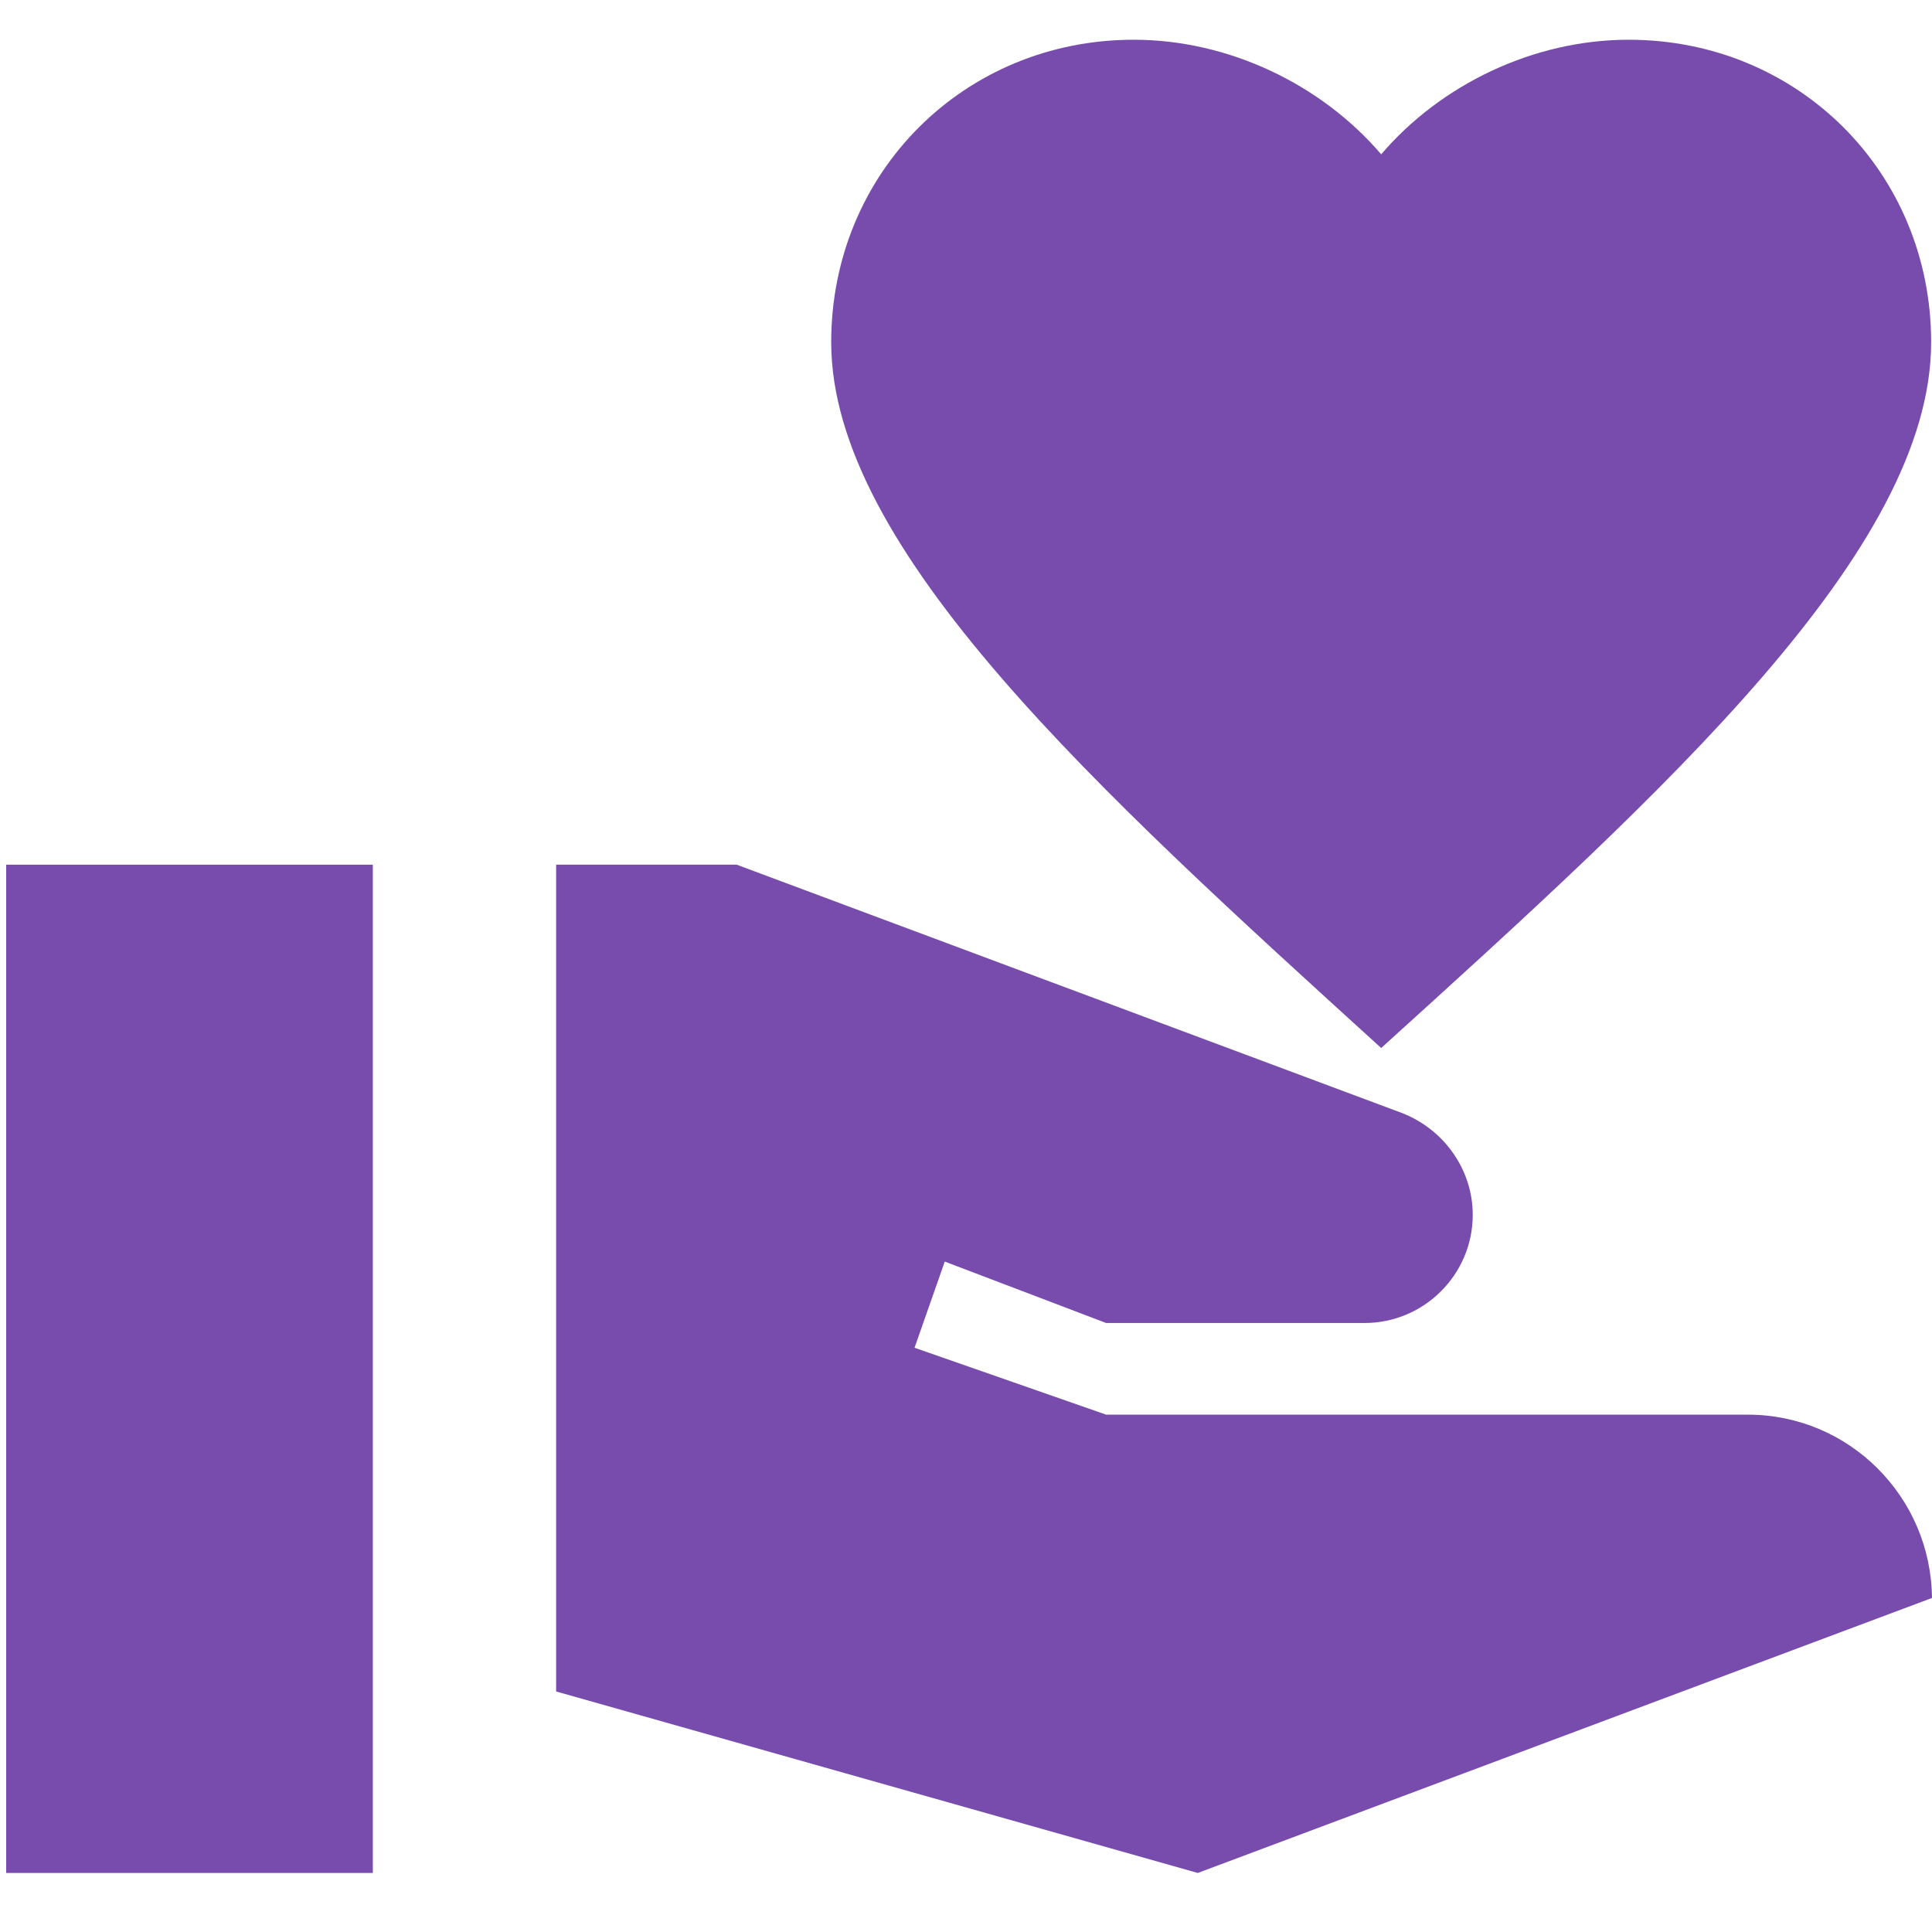 <svg width="100" height="100" viewBox="0 0 100 100" fill="none" xmlns="http://www.w3.org/2000/svg">
<path d="M19.298 44.756H0.32V96.944H19.298V44.756Z" fill="#774CAC"/>
<path d="M71.49 7.987C74.574 4.381 79.366 2.057 84.3 2.057C93.077 2.057 99.956 8.936 99.956 17.713C99.956 28.483 86.15 40.961 71.49 54.245C56.83 40.913 43.023 28.436 43.023 17.713C43.023 8.936 49.903 2.057 58.68 2.057C63.614 2.057 68.406 4.381 71.49 7.987Z" fill="#774CAC"/>
<path d="M90.463 73.222H57.252L47.336 69.759L48.901 65.299L57.252 68.478H70.631C73.715 68.478 76.229 65.963 76.229 62.88C76.229 60.555 74.758 58.467 72.576 57.613L38.132 44.756H28.785V87.55L61.996 96.944L99.999 82.711C99.951 77.492 95.729 73.222 90.463 73.222Z" fill="#774CAC"/>
</svg>
